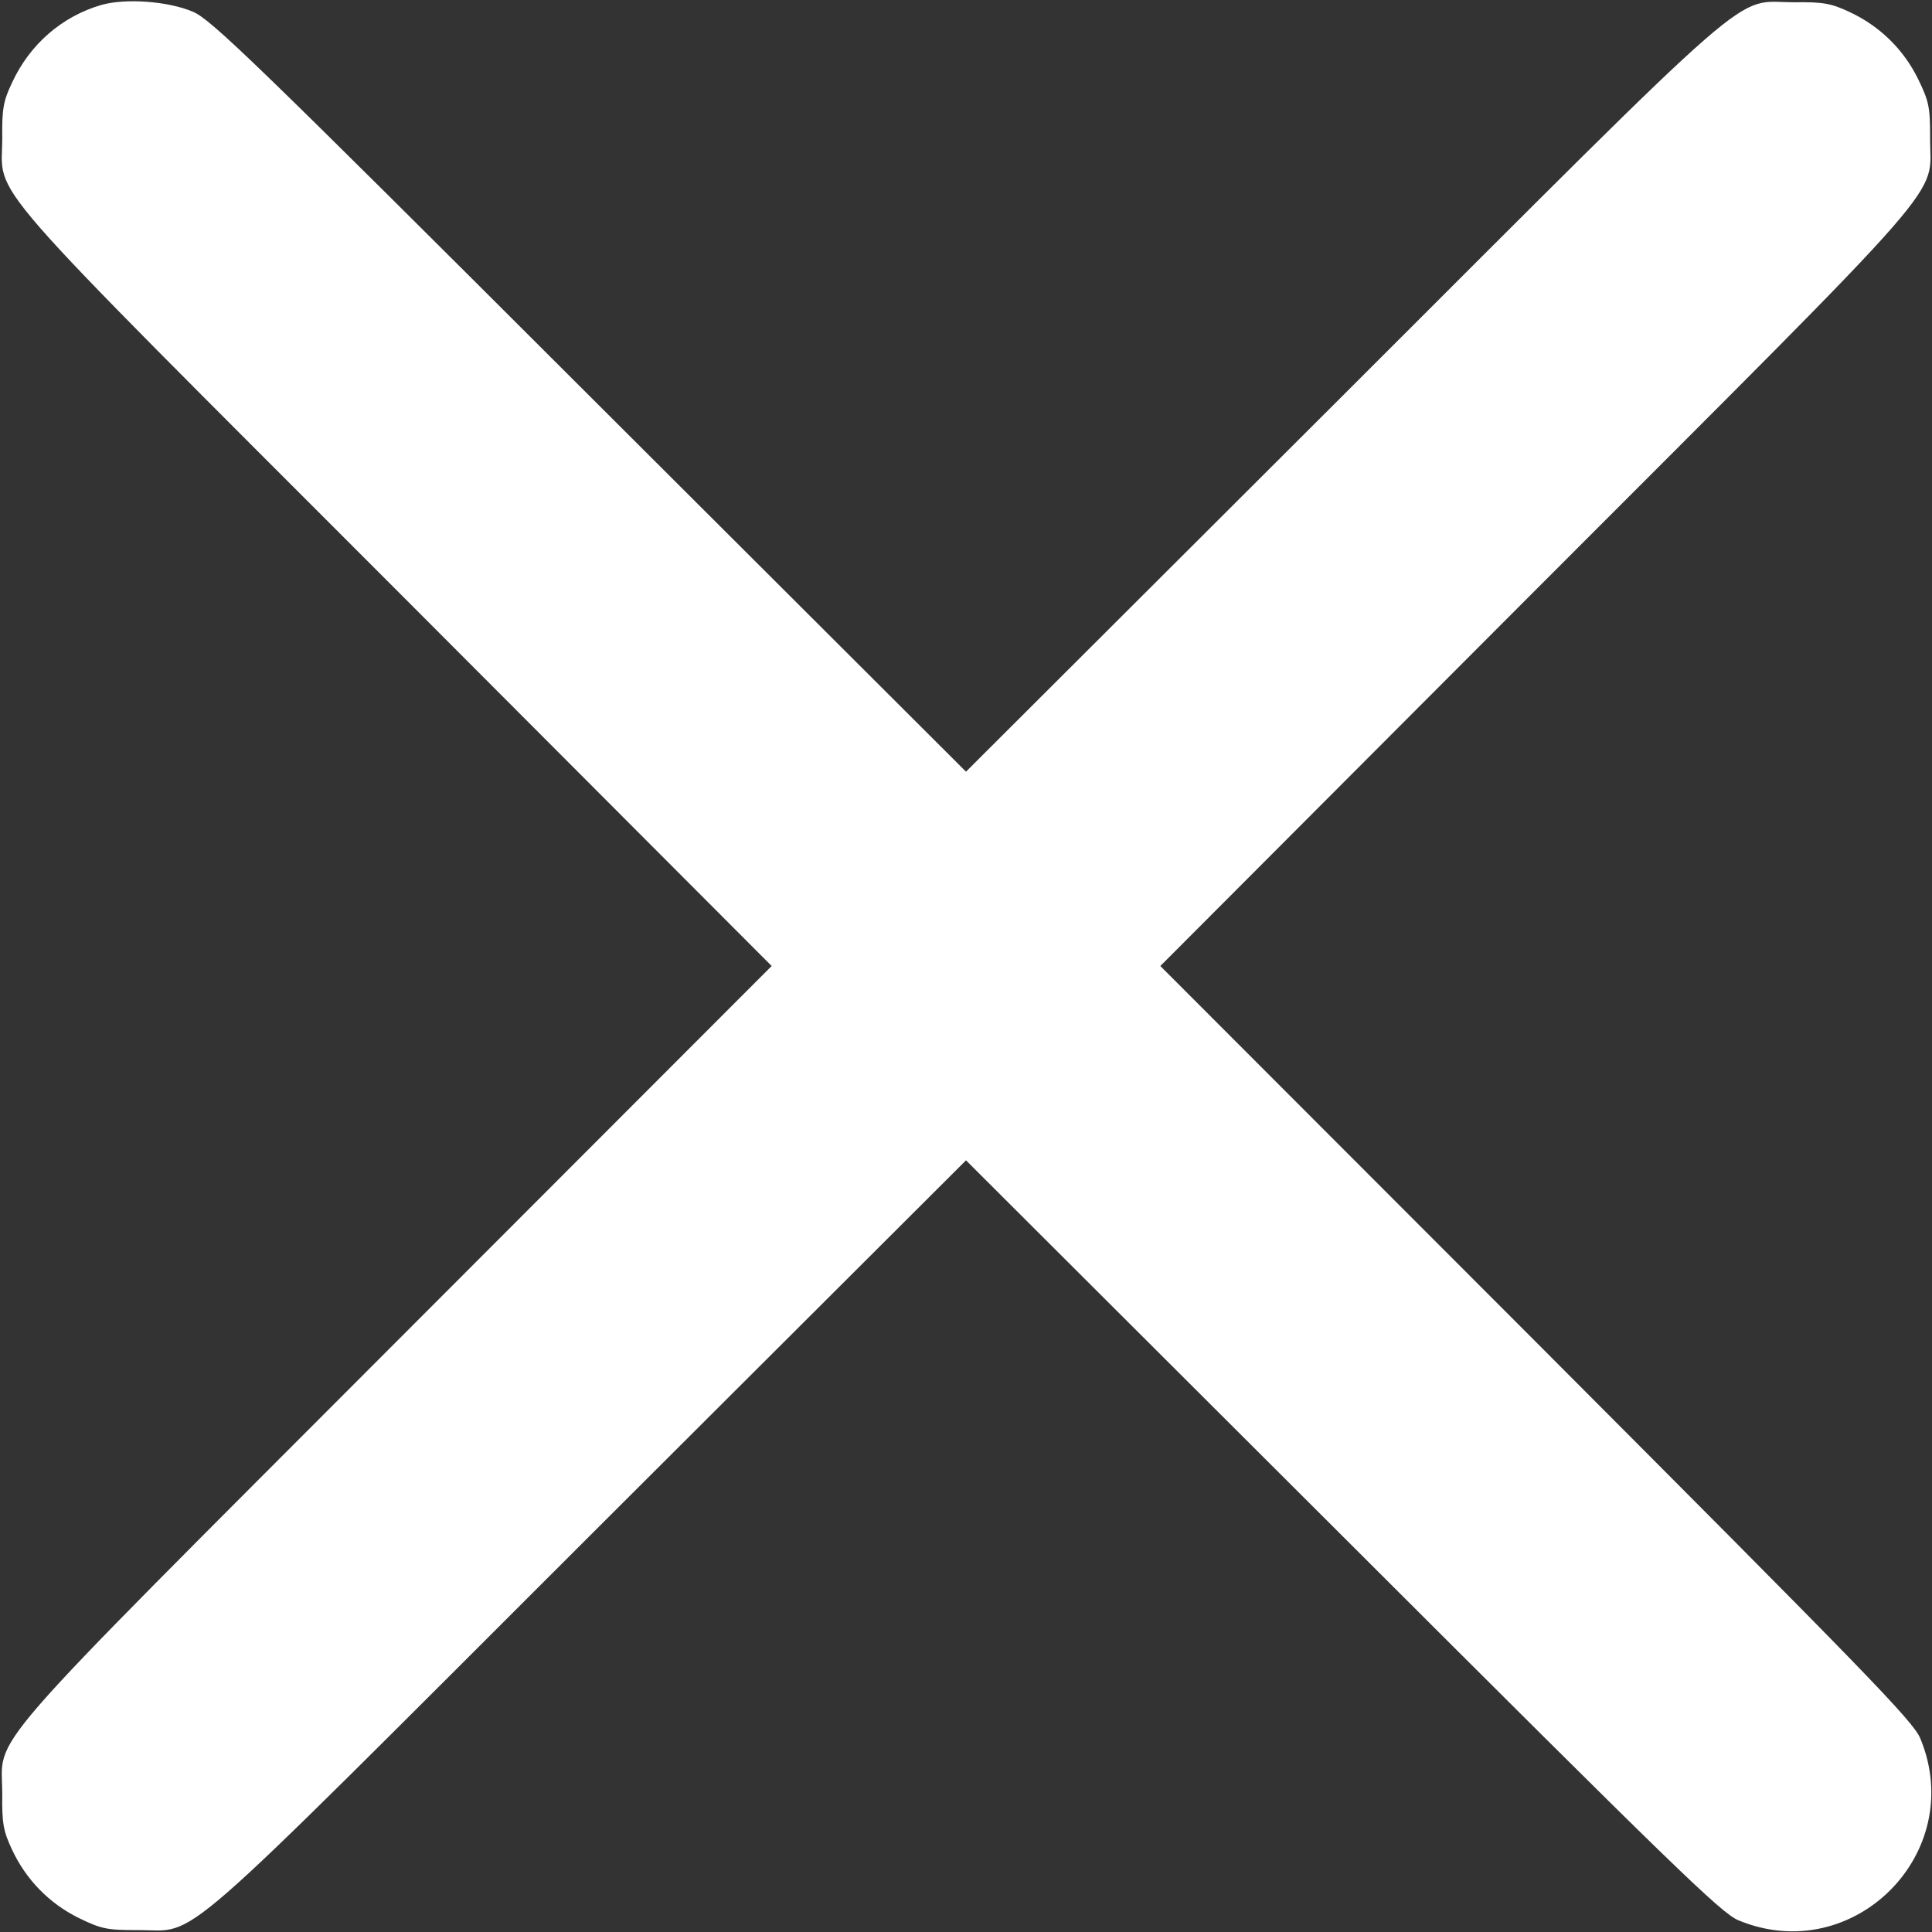 <?xml version="1.0" standalone="no"?>
<!DOCTYPE svg PUBLIC "-//W3C//DTD SVG 20010904//EN"
 "http://www.w3.org/TR/2001/REC-SVG-20010904/DTD/svg10.dtd">
<svg version="1.0" xmlns="http://www.w3.org/2000/svg"
 width="512pt" height="512pt" viewBox="0 0 512 512"
 preserveAspectRatio="xMidYMid meet">

<rect x="0" y="0" width="512" height="512" fill="#333333" stroke="none"/>

<g transform="translate(0,512) scale(0.1,-0.1)"
fill="#ffffff" stroke="none">
<path d="M269 5107 c-104 -30 -190 -104 -237 -206 -23 -48 -27 -70 -26 -146 0
-165 -82 -71 1043 -1197 l996 -998 -996 -997 c-1125 -1127 -1043 -1033 -1043
-1198 -1 -77 3 -98 26 -147 37 -79 98 -142 177 -181 60 -29 74 -32 156 -32
165 1 71 -81 1197 1044 l998 996 998 -996 c876 -875 1003 -999 1049 -1018 304
-126 608 178 482 482 -19 46 -143 173 -1018 1050 l-996 997 996 998 c1125
1126 1043 1032 1044 1197 0 82 -3 96 -32 156 -39 79 -102 140 -181 177 -49 23
-70 27 -147 26 -165 0 -71 82 -1197 -1043 l-998 -996 -998 996 c-890 889
-1003 998 -1051 1018 -66 28 -178 36 -242 18z"/>
</g>
</svg>
